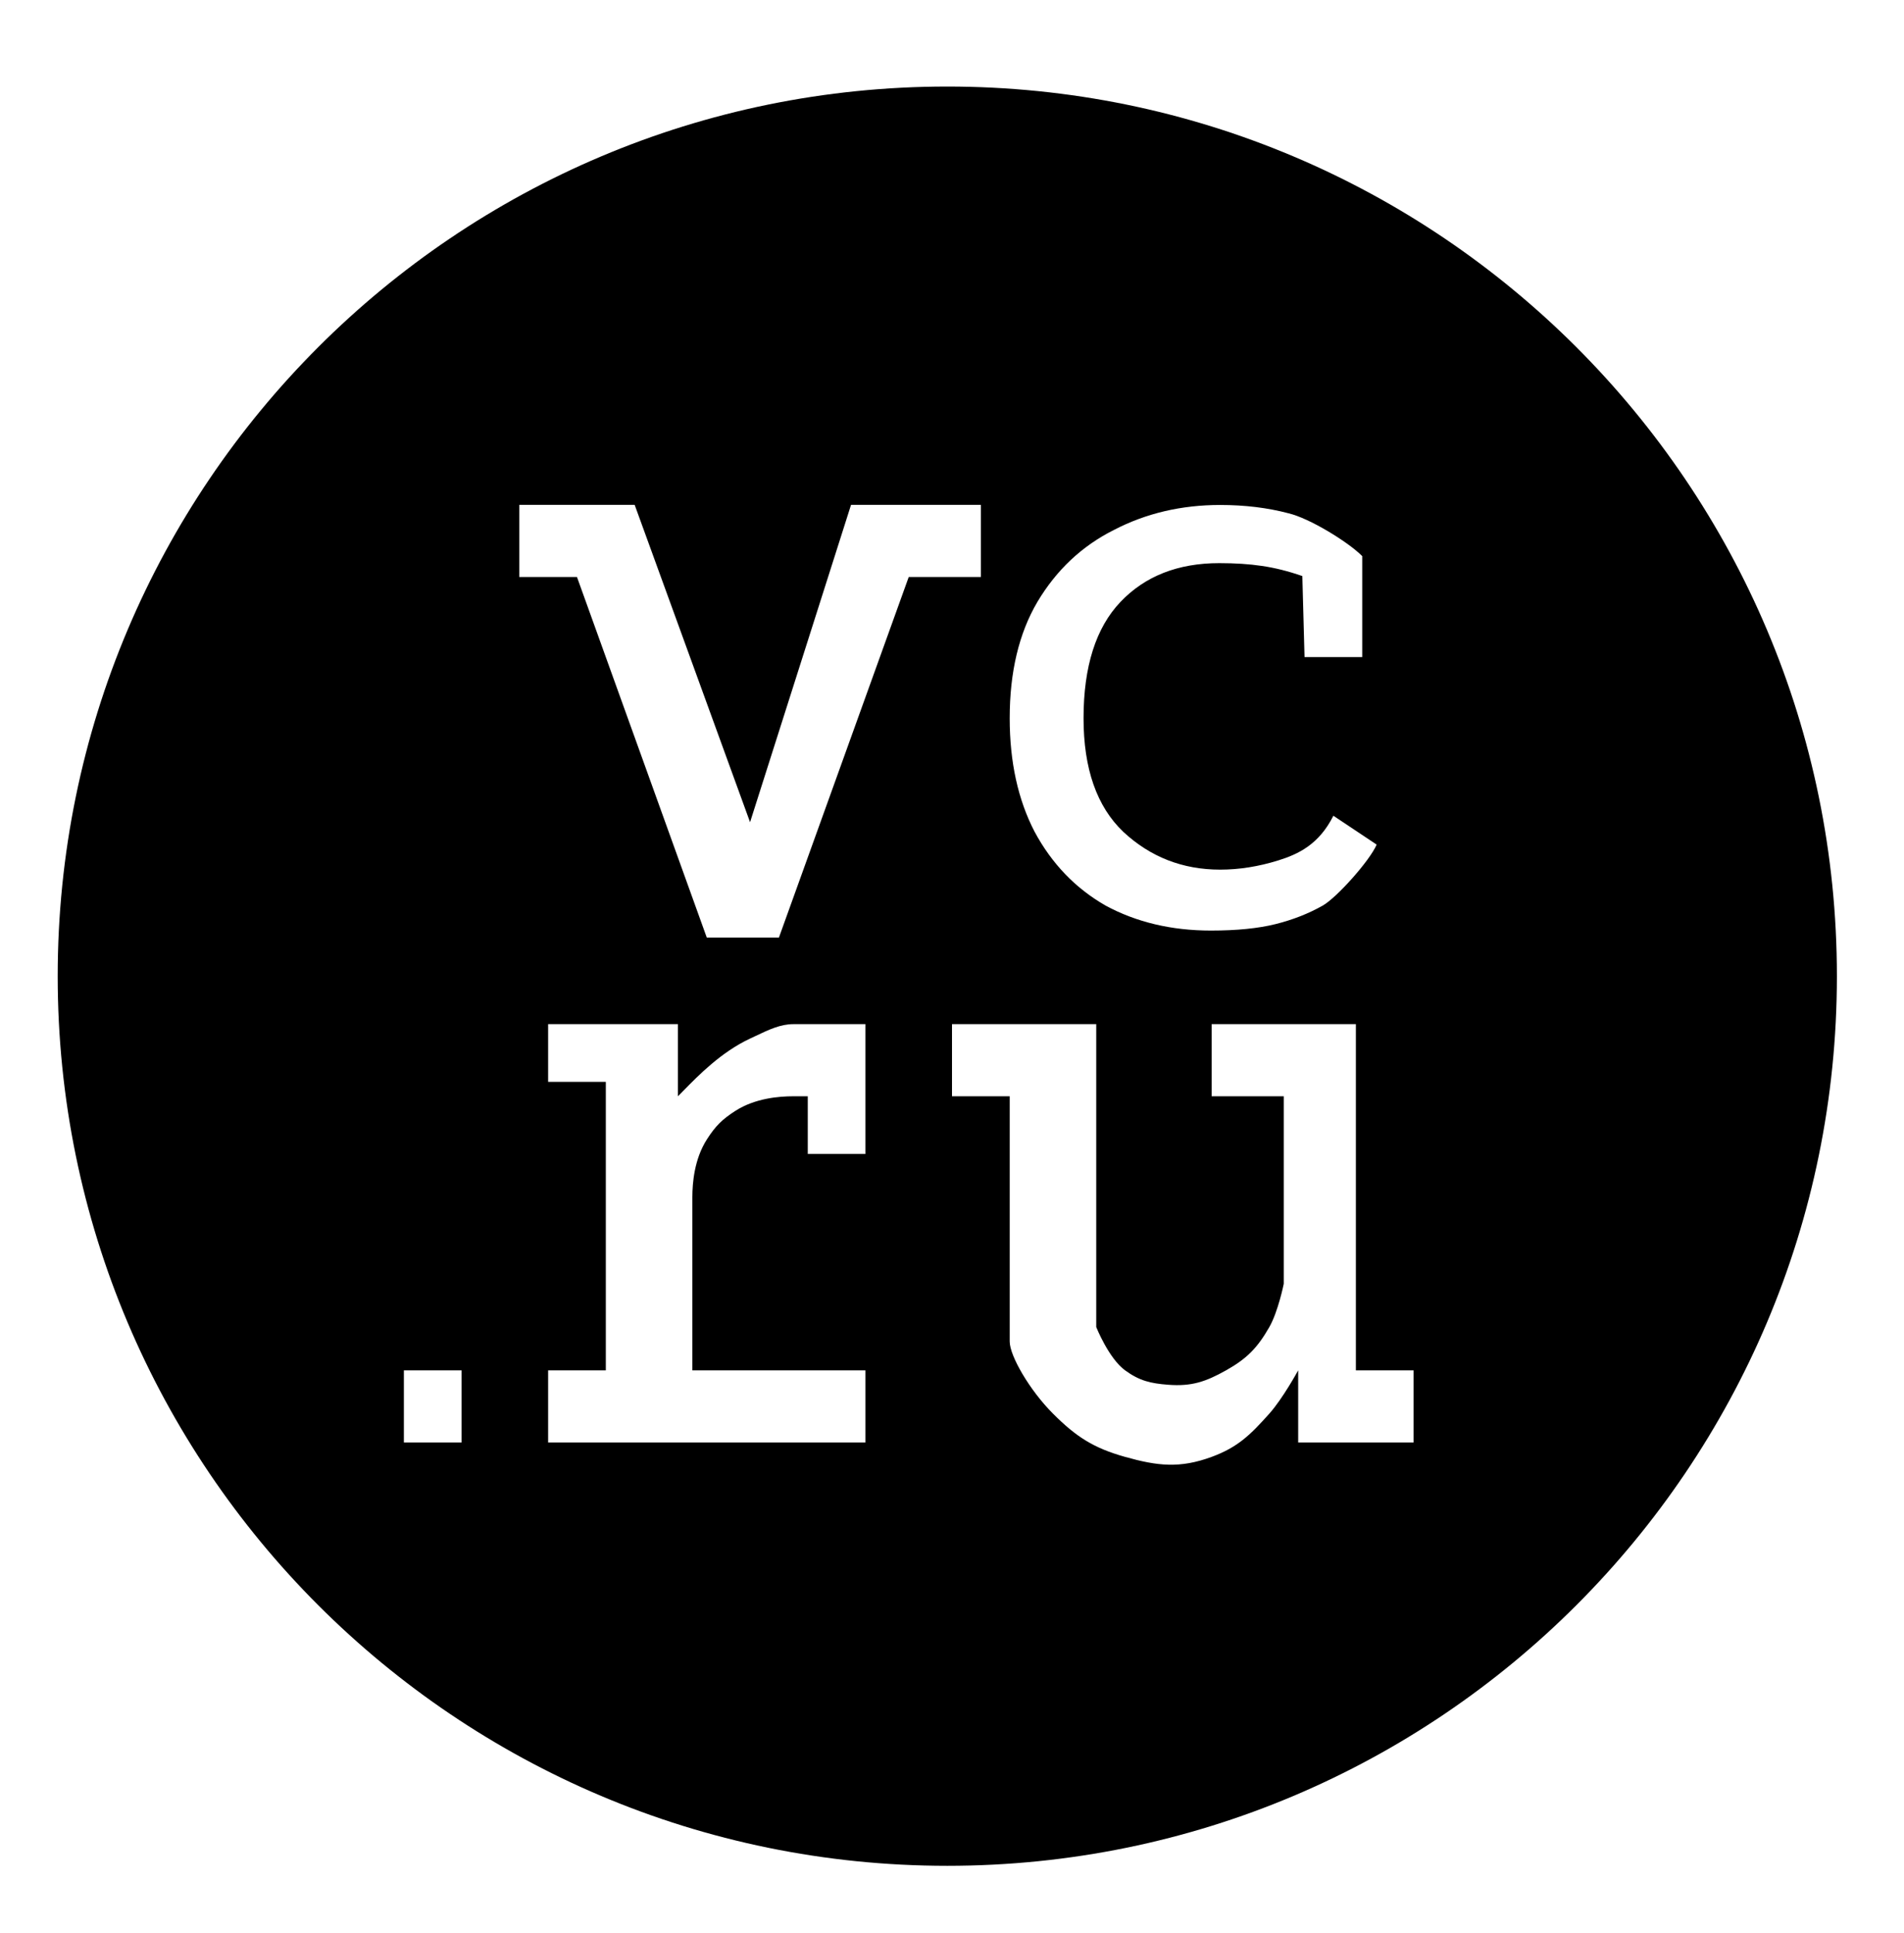<?xml version="1.0" encoding="UTF-8"?> <svg xmlns="http://www.w3.org/2000/svg" width="66" height="67" viewBox="0 0 66 67" fill="none"><g filter="url(#filter0_d_45_230)"><path fill-rule="evenodd" clip-rule="evenodd" d="M33.837 61.674C50.868 61.674 64.674 47.868 64.674 30.837C64.674 13.806 50.868 0 33.837 0C16.806 0 3 13.806 3 30.837C3 47.868 16.806 61.674 33.837 61.674ZM22 44.5V34.5H20V32.5H24.5V35C24.558 34.941 24.622 34.877 24.69 34.807C25.207 34.279 26 33.468 27 33C27.061 32.971 27.12 32.943 27.179 32.916C27.656 32.689 28.054 32.5 28.5 32.5H31V37H29V35H28.5C28 35 27.179 35.068 26.5 35.5C26.034 35.797 25.797 36.034 25.5 36.5C25.068 37.179 25 38 25 38.5V44.5H31V47H20V44.5H22ZM15 47V44.5H17V47H15ZM19 15V17H21L25.5 29.5H28L32.5 17H35V14.5H30.5L27 25.5L23 14.5H19V15ZM46.144 16.968C45.653 16.797 45.184 16.68 44.736 16.616C44.309 16.552 43.819 16.52 43.264 16.52C41.835 16.52 40.693 16.968 39.84 17.864C38.987 18.76 38.56 20.104 38.56 21.896C38.56 23.645 39.019 24.957 39.936 25.832C40.875 26.707 41.995 27.144 43.296 27.144C43.957 27.144 44.629 27.037 45.312 26.824C45.995 26.611 46.72 26.276 47.22 25.276L48.72 26.276C48.489 26.824 47.339 28.115 46.848 28.392C46.357 28.669 45.813 28.883 45.216 29.032C44.619 29.181 43.872 29.256 42.976 29.256C41.611 29.256 40.395 28.968 39.328 28.392C38.283 27.795 37.461 26.941 36.864 25.832C36.288 24.723 36 23.411 36 21.896C36 20.296 36.32 18.952 36.96 17.864C37.621 16.755 38.507 15.923 39.616 15.368C40.725 14.792 41.952 14.504 43.296 14.504C44.149 14.504 44.939 14.6 45.664 14.792C46.389 14.963 47.72 15.776 48.22 16.276V19.776H46.22L46.144 16.968ZM34 32.5V35H36V41V43.5C36 44 36.695 45.195 37.5 46C38.305 46.805 38.904 47.192 40 47.5C41.128 47.817 41.9 47.904 43 47.5C43.916 47.163 44.349 46.728 45 46C45.469 45.475 46 44.5 46 44.5V47H50V44.5H48V32.5H43V35H45.5V41.5C45.5 41.5 45.306 42.464 45 43C44.589 43.719 44.222 44.095 43.5 44.5C42.798 44.894 42.303 45.062 41.5 45C40.884 44.953 40.499 44.864 40 44.5C39.431 44.085 39 43 39 43V41.5V32.5H34Z" fill="black"></path></g><defs><filter id="filter0_d_45_230" x="0.5" y="0" width="64.674" height="66.174" filterUnits="userSpaceOnUse" color-interpolation-filters="sRGB"><feFlood flood-opacity="0" result="BackgroundImageFix"></feFlood><feColorMatrix in="SourceAlpha" type="matrix" values="0 0 0 0 0 0 0 0 0 0 0 0 0 0 0 0 0 0 127 0" result="hardAlpha"></feColorMatrix><feOffset dx="-1" dy="3"></feOffset><feGaussianBlur stdDeviation="0.75"></feGaussianBlur><feComposite in2="hardAlpha" operator="out"></feComposite><feColorMatrix type="matrix" values="0 0 0 0 0 0 0 0 0 0 0 0 0 0 0 0 0 0 0.08 0"></feColorMatrix><feBlend mode="normal" in2="BackgroundImageFix" result="effect1_dropShadow_45_230"></feBlend><feBlend mode="normal" in="SourceGraphic" in2="effect1_dropShadow_45_230" result="shape"></feBlend></filter></defs></svg> 